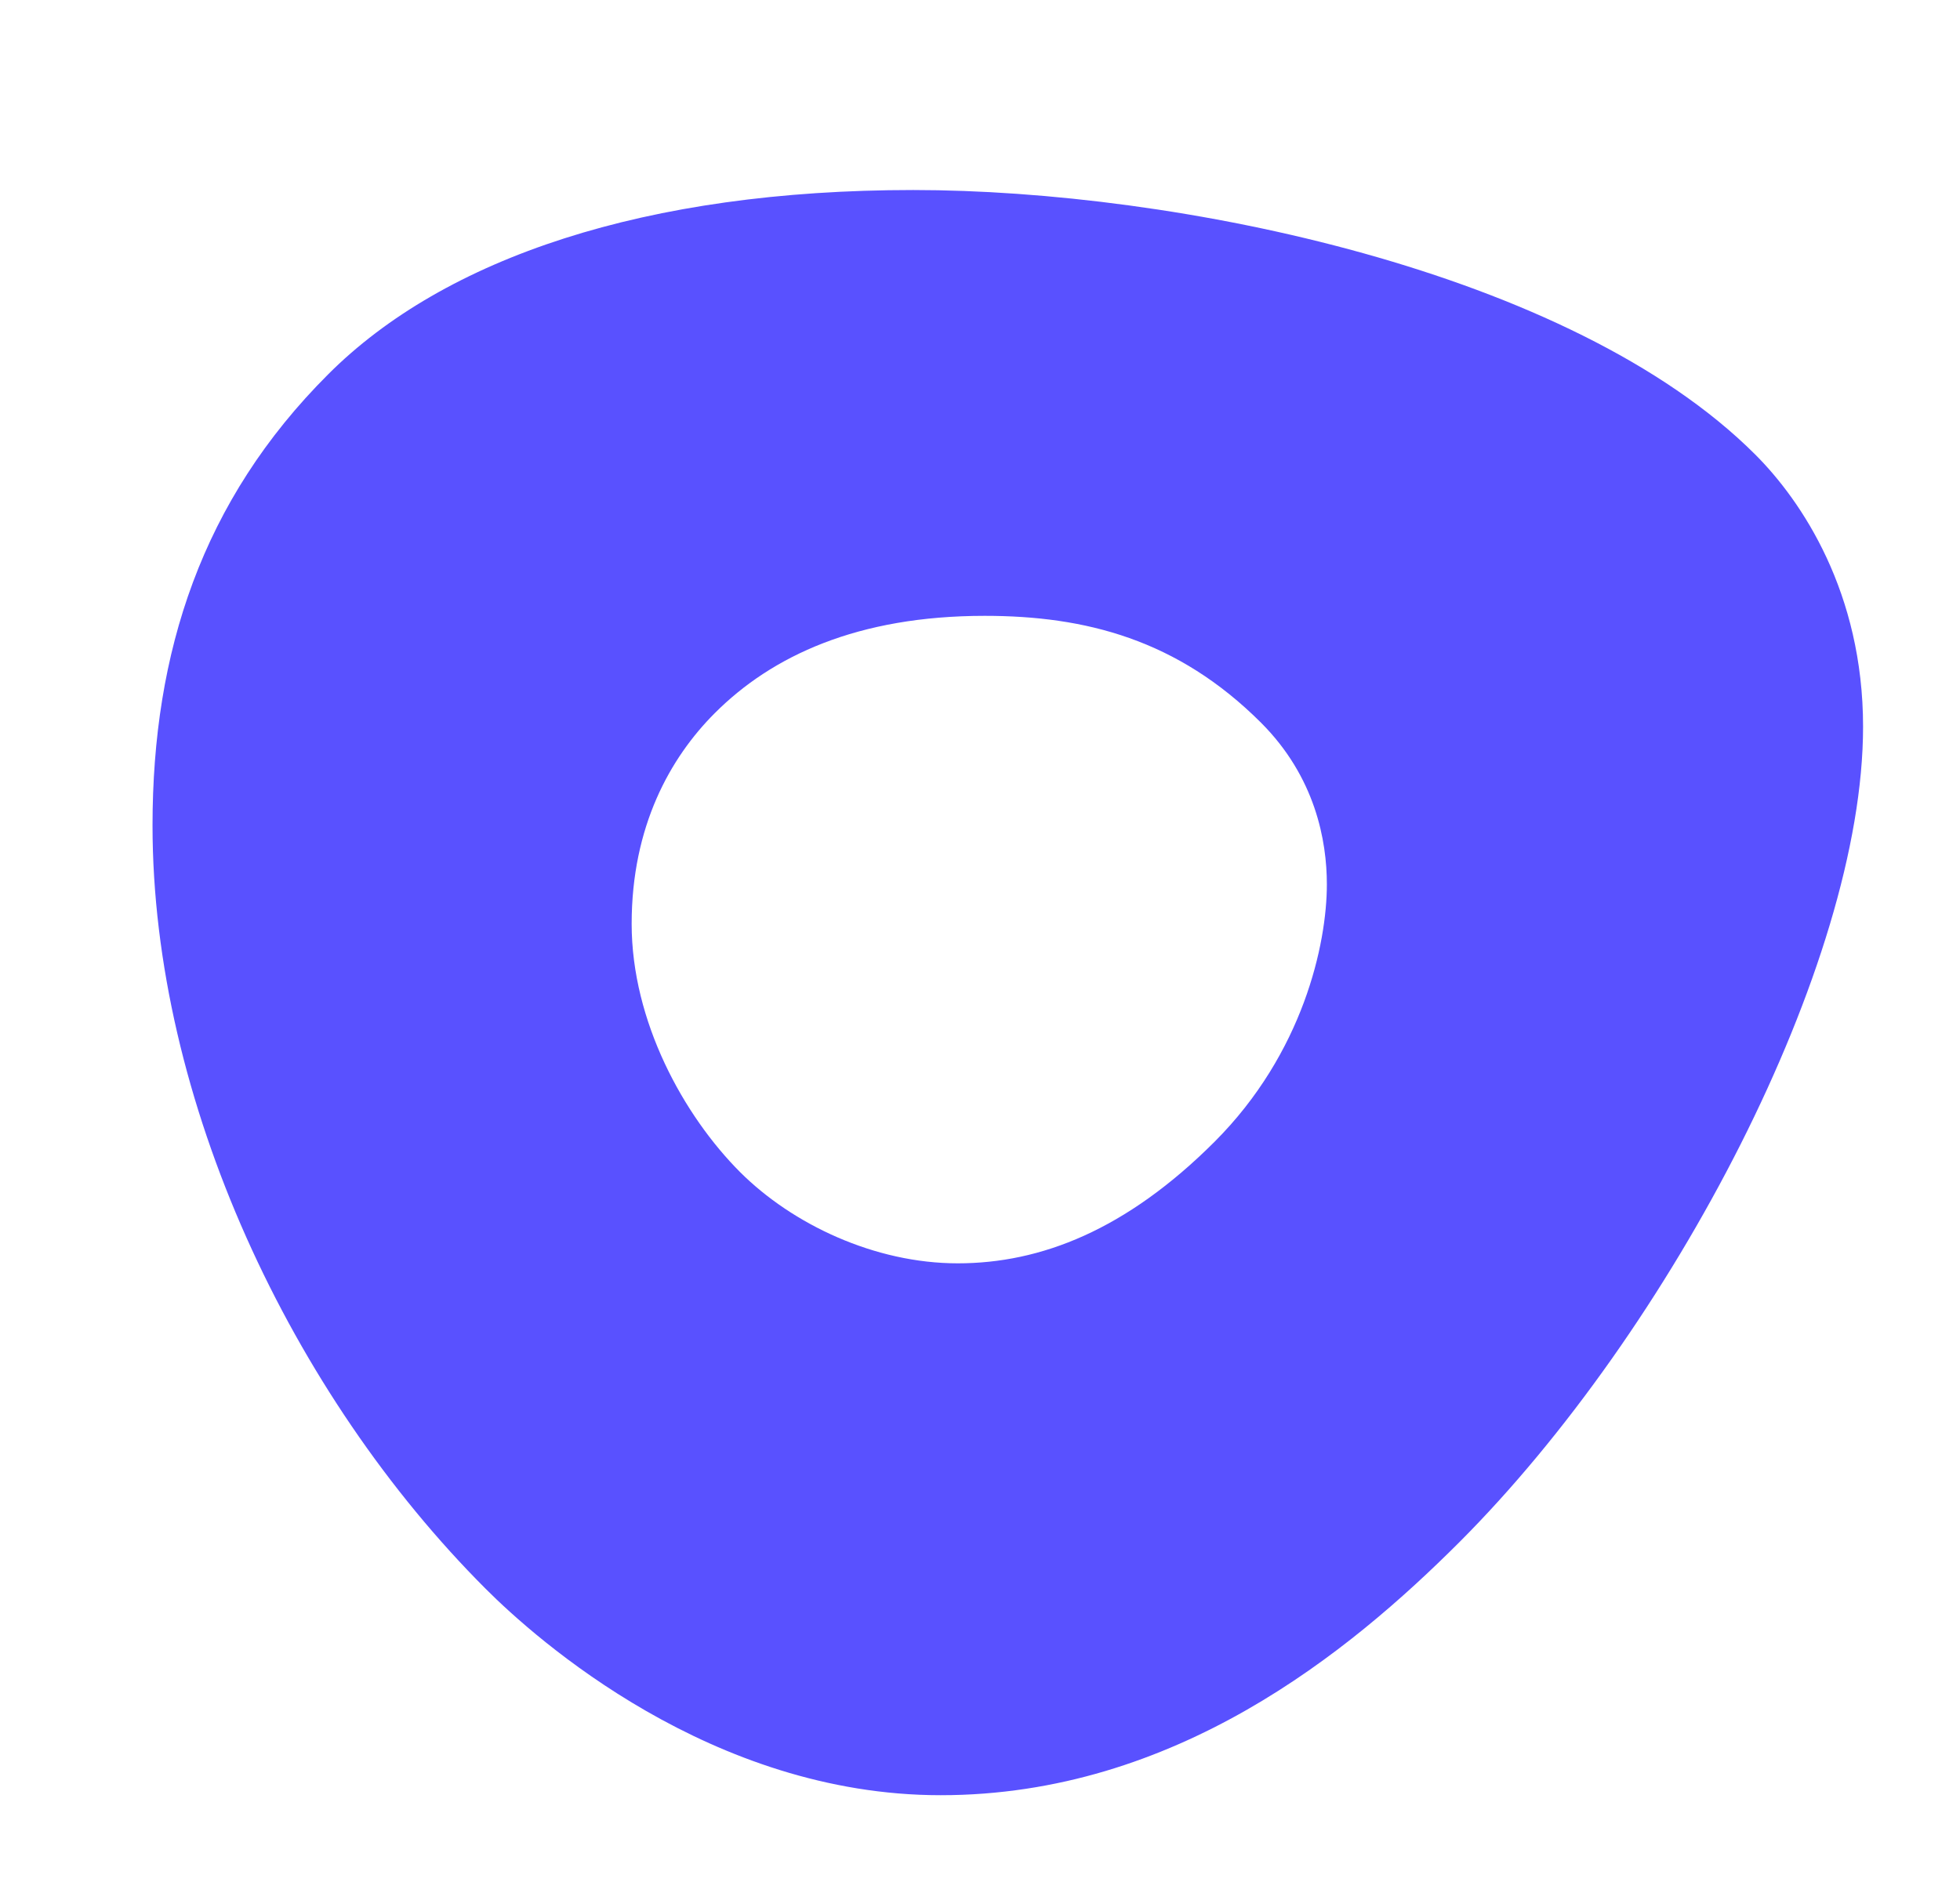 <svg width="33" height="32" viewBox="0 0 33 32" fill="none" xmlns="http://www.w3.org/2000/svg">
<path fill-rule="evenodd" clip-rule="evenodd" d="M15.375 3.2C19.786 3.2 26.45 4.554 29.553 7.655C30.34 8.442 31.368 9.981 31.368 12.238C31.368 16.249 28.135 22.404 24.567 25.975C22.722 27.818 19.786 30.232 15.837 30.232C11.978 30.232 9.03 27.61 8.177 26.756C4.909 23.487 2.568 18.524 2.568 13.899C2.568 10.982 3.4 8.427 5.523 6.306C7.488 4.338 10.877 3.2 15.375 3.2ZM20.45 19.227C21.939 17.737 22.34 15.901 22.34 14.893C22.34 14.16 22.147 13.087 21.232 12.171C19.826 10.767 18.272 10.371 16.58 10.371C14.436 10.371 12.996 11.048 12.037 12.007C11.284 12.759 10.635 13.916 10.635 15.558C10.635 17.2 11.51 18.787 12.463 19.741C13.346 20.621 14.73 21.275 16.125 21.275C17.522 21.275 18.961 20.716 20.45 19.227Z" fill="#5951FF"/>
</svg>
